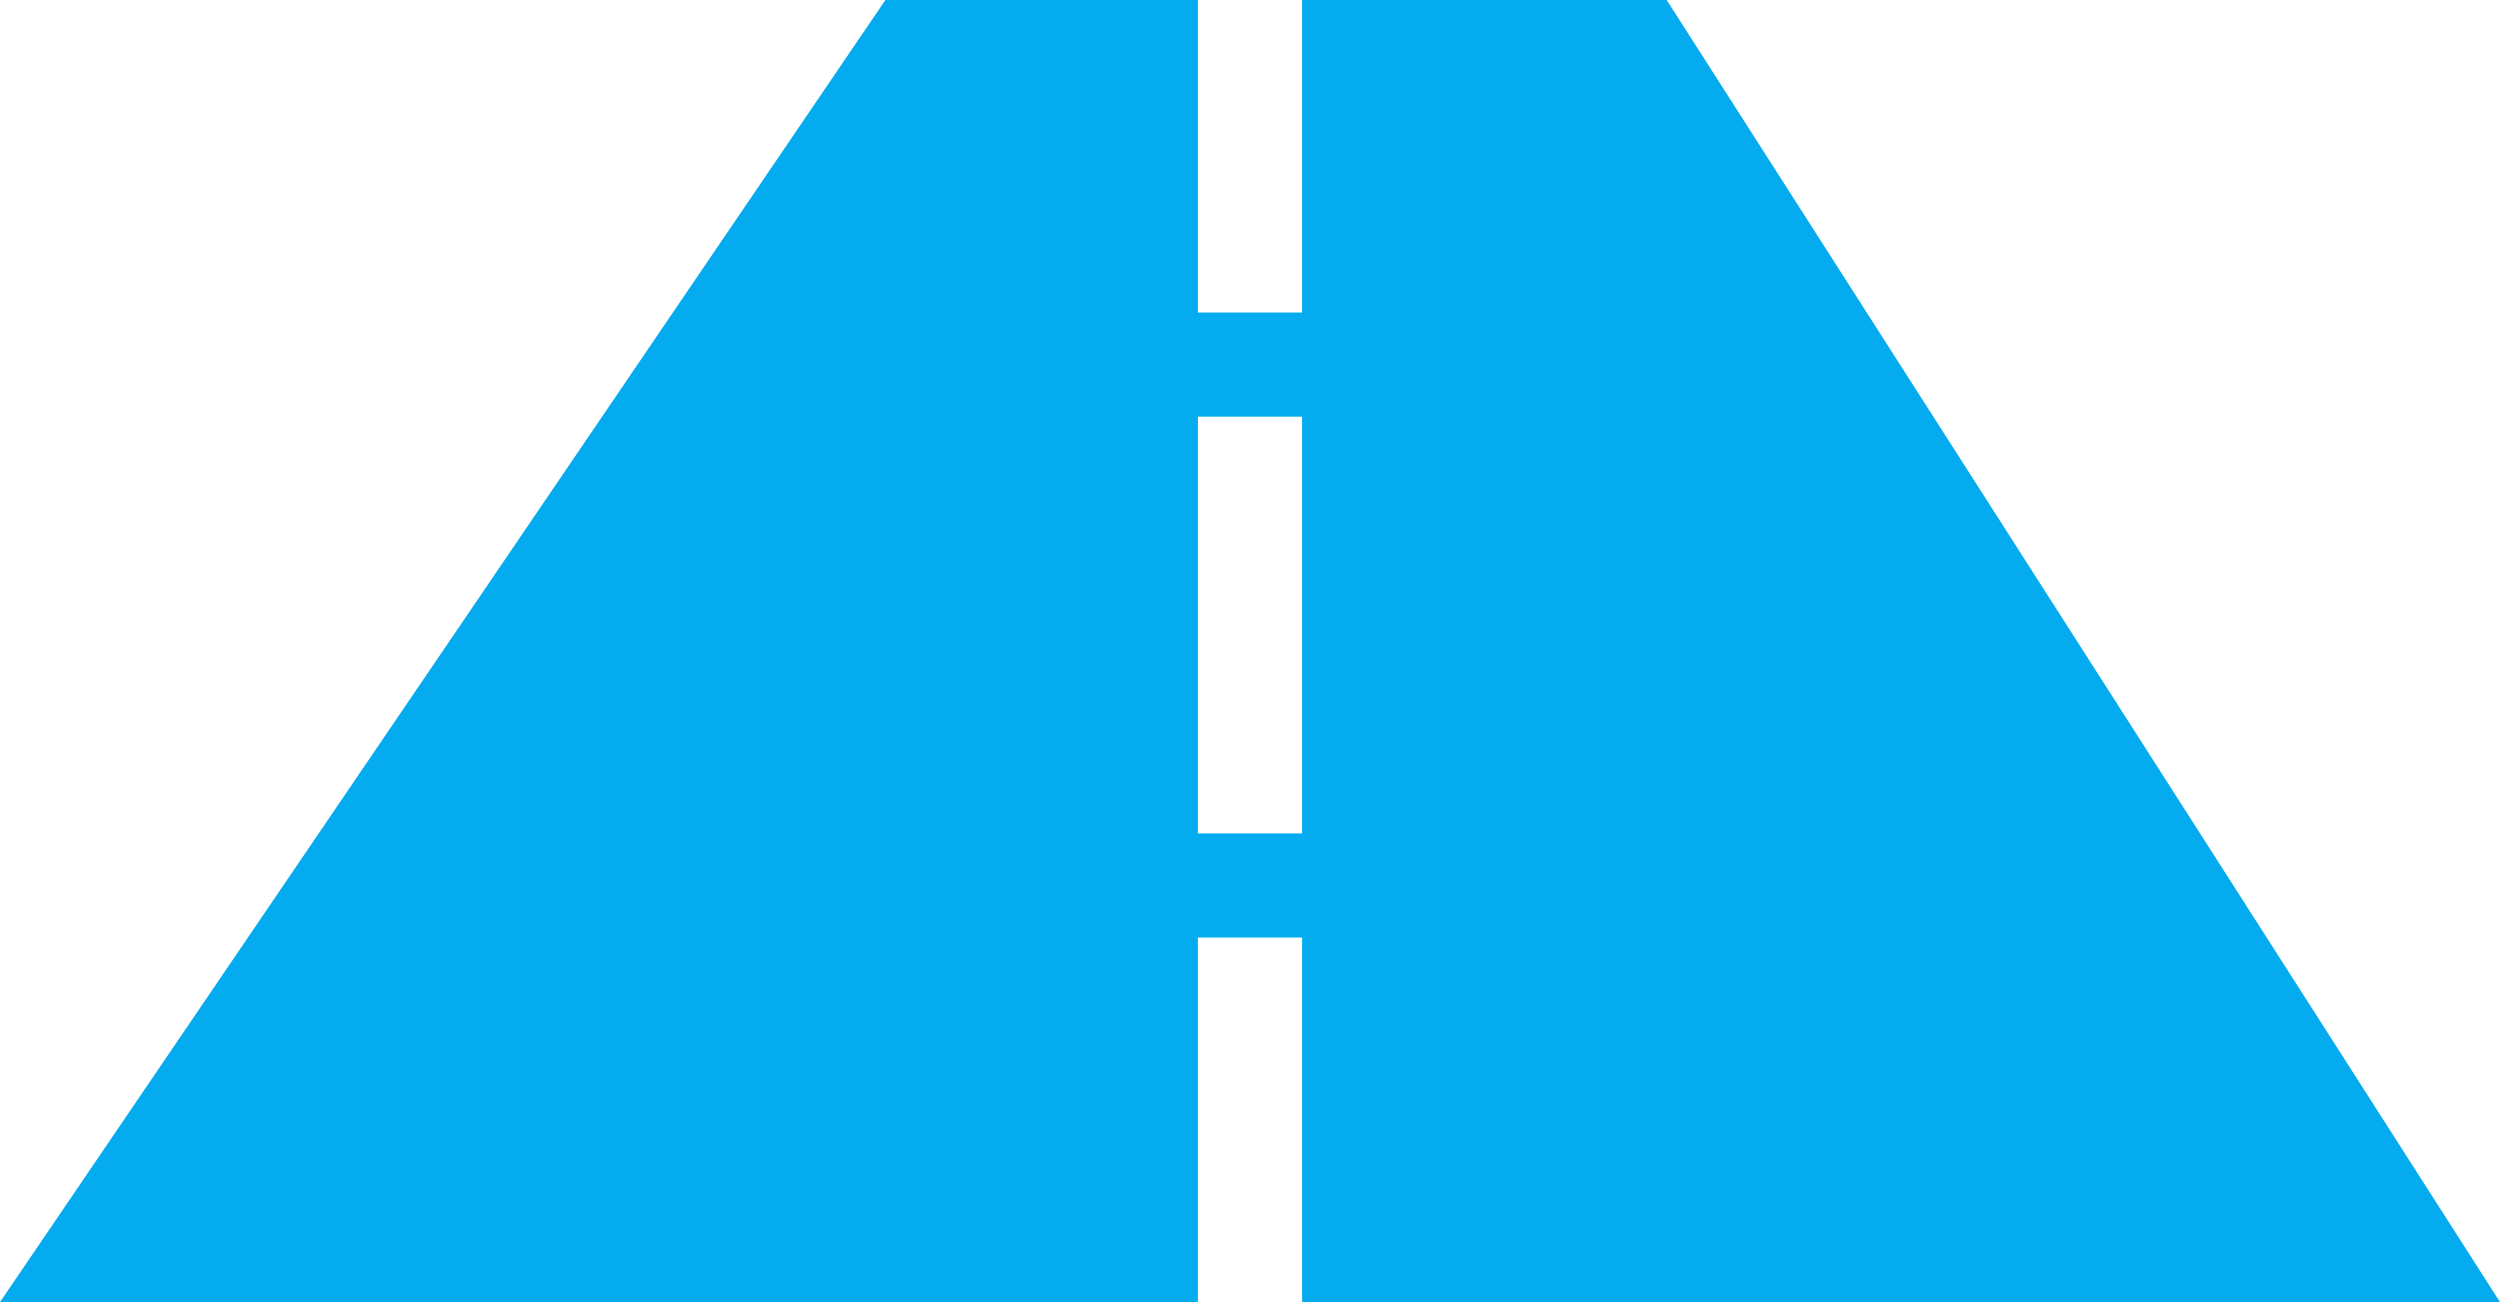 <svg xmlns="http://www.w3.org/2000/svg" width="46.984" height="24.471" viewBox="0 0 46.984 24.471"><path d="M46.513,401.619h1.958v6.852H70.984L55.323,384H48.471v5.873H46.513V384H40.64L24,408.471H46.513Zm0-9.788h1.958v7.831H46.513Z" transform="translate(-24 -384)" fill="#05abef"/></svg>